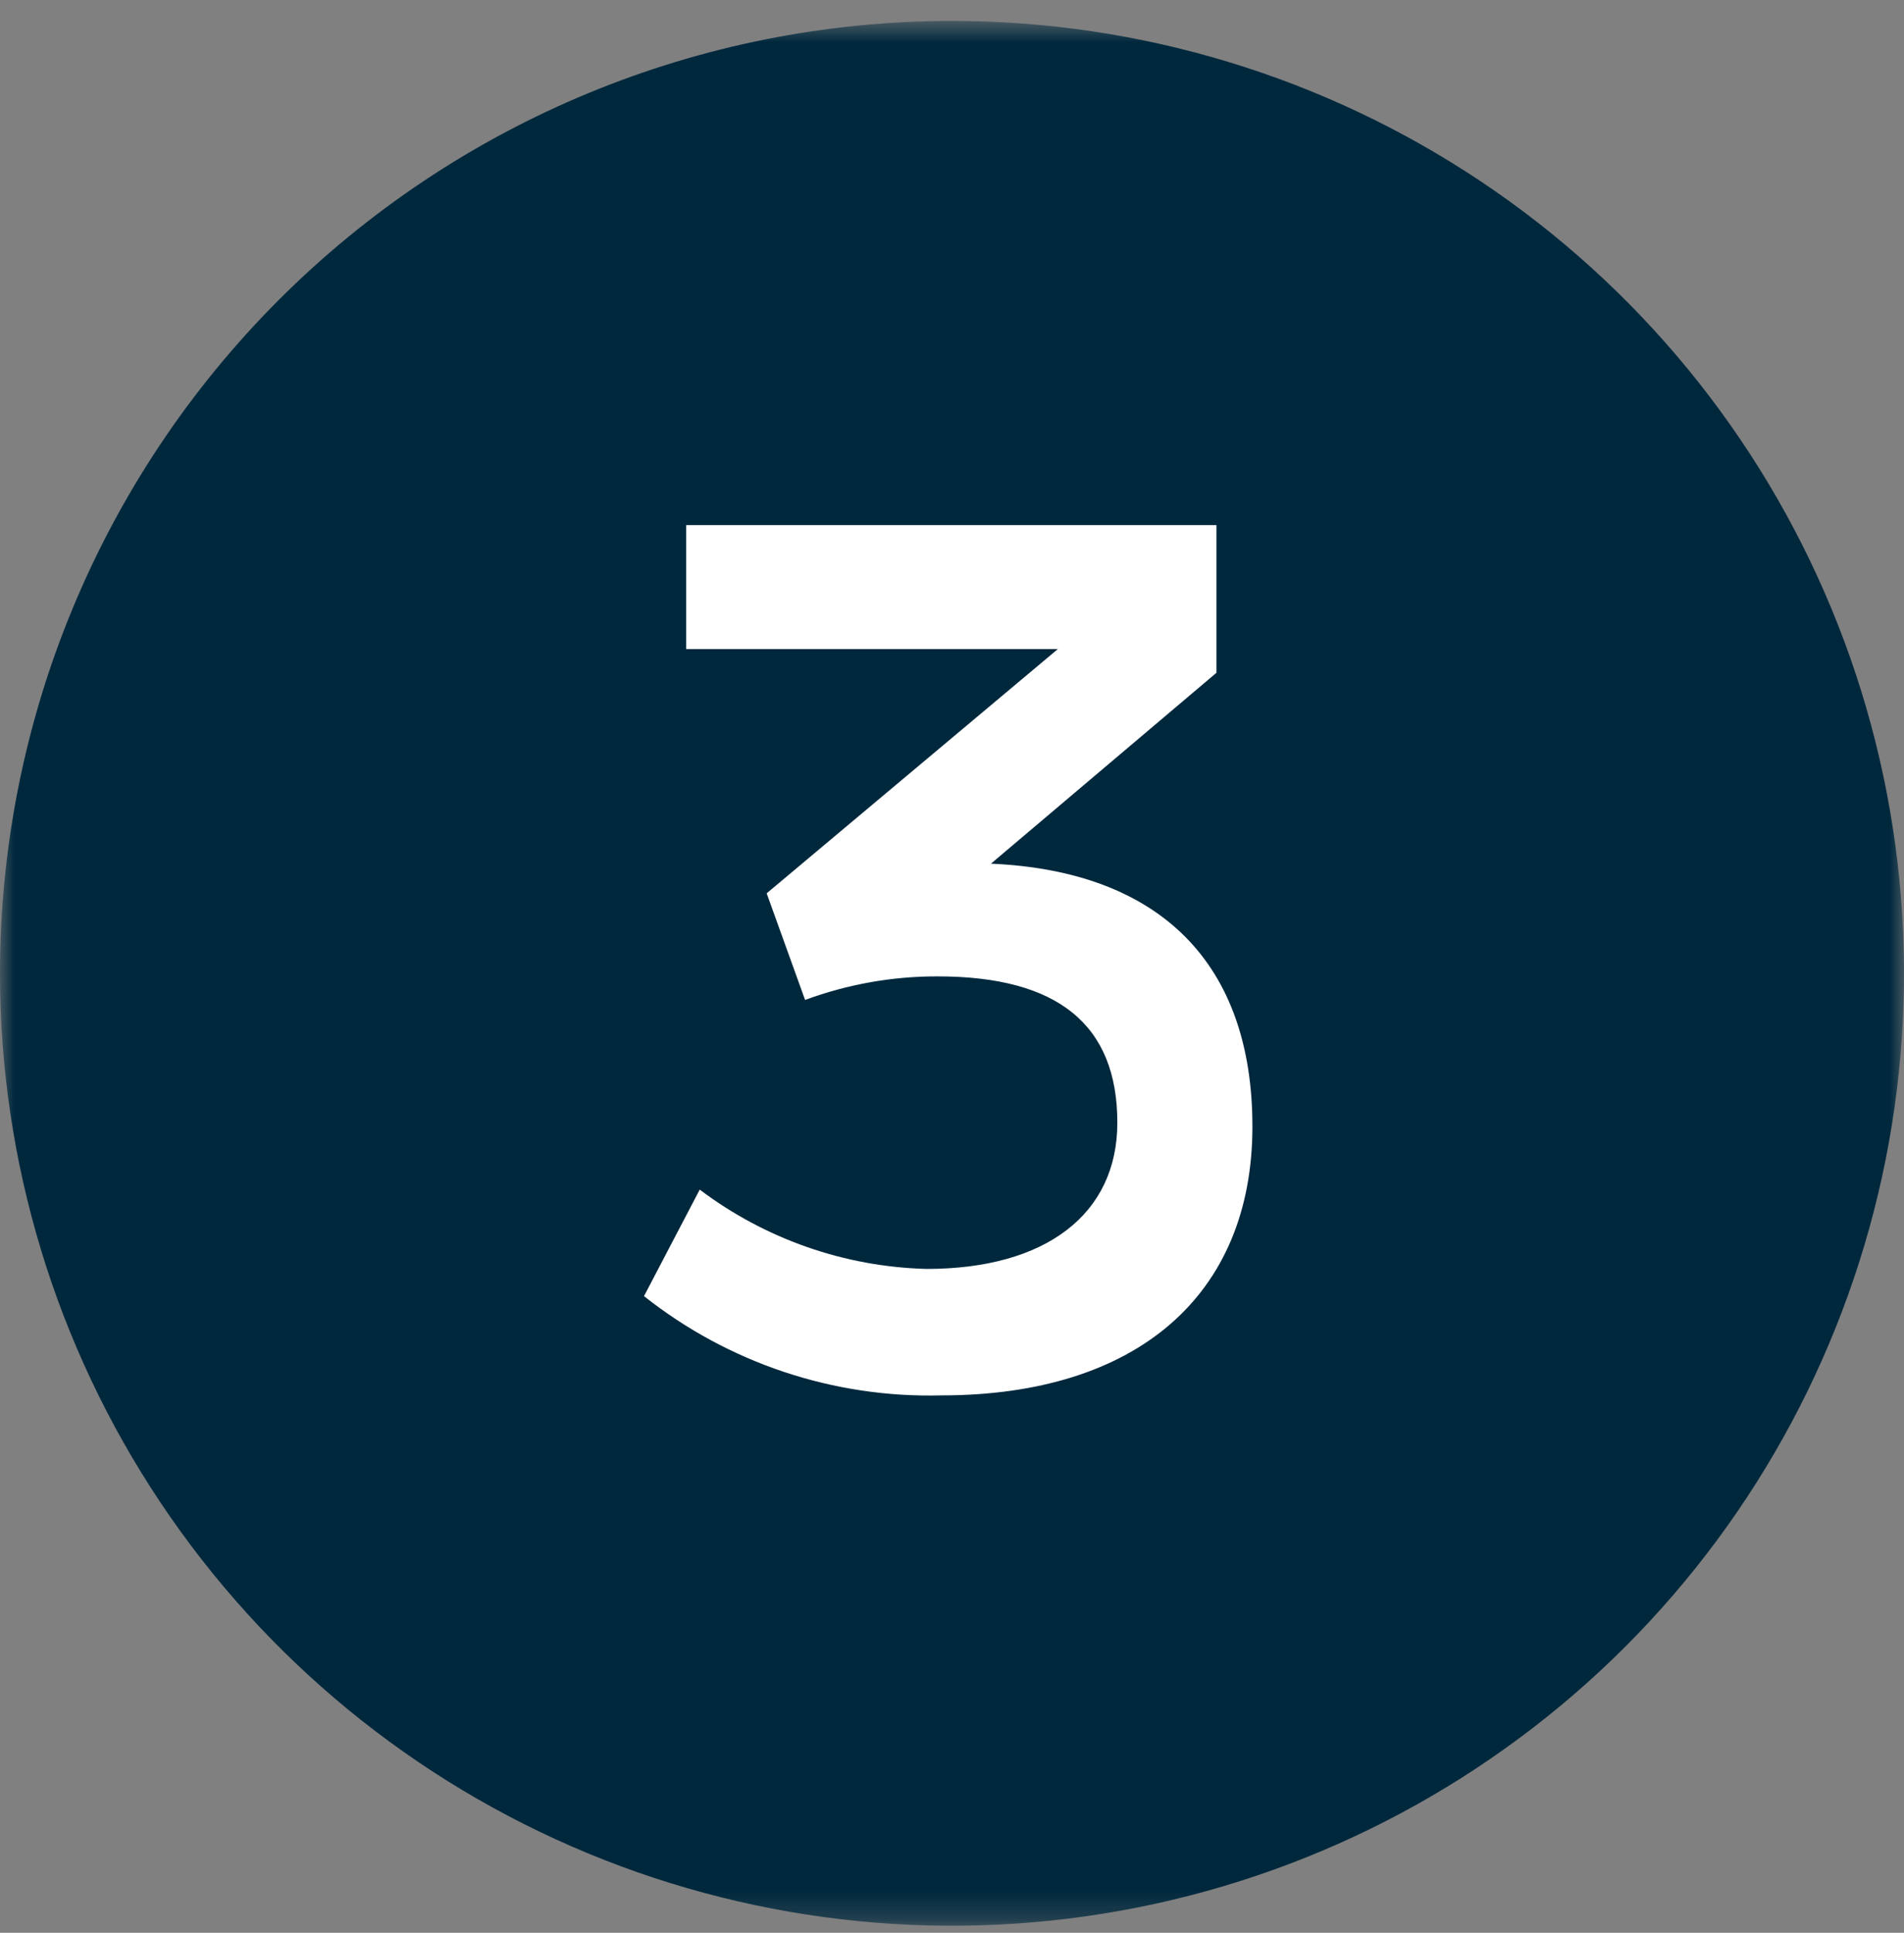 <svg width="68" height="69" viewBox="0 0 68 69" fill="none" xmlns="http://www.w3.org/2000/svg">
<rect x="0" y="0" width="68" height="69" fill="#808080" stroke="none"/>
<mask id="mask0_3104_489" style="mask-type:luminance" maskUnits="userSpaceOnUse" x="0" y="0" width="68" height="69">
<path d="M68 0.747H0V68.747H68V0.747Z" fill="white"/>
</mask>
<g mask="url(#mask0_3104_489)">
<path d="M34 0.747C40.725 0.747 47.298 2.741 52.889 6.477C58.481 10.213 62.839 15.523 65.412 21.736C67.985 27.949 68.659 34.785 67.347 41.38C66.035 47.976 62.797 54.034 58.042 58.789C53.287 63.544 47.228 66.782 40.633 68.094C34.038 69.406 27.201 68.733 20.989 66.159C14.776 63.586 9.466 59.228 5.73 53.637C1.994 48.045 0 41.472 0 34.747C0 25.73 3.582 17.082 9.958 10.706C16.335 4.329 24.983 0.747 34 0.747Z" fill="#00283D"/>
<path d="M33.621 49.814C40.613 49.814 44.729 46.229 44.729 40.214C44.729 34.414 41.454 31.098 35.391 30.832L43.445 24.017V18.747H24.505V23.171H37.781L27.381 31.891L28.753 35.697C30.268 35.137 31.872 34.852 33.488 34.856C37.781 34.856 39.905 36.582 39.905 40.078C39.905 43.353 37.338 45.3 33.09 45.3C30.161 45.223 27.329 44.233 24.99 42.468L23 46.271C26.016 48.66 29.775 49.914 33.621 49.814Z" fill="white"/>
</g>
</svg>
